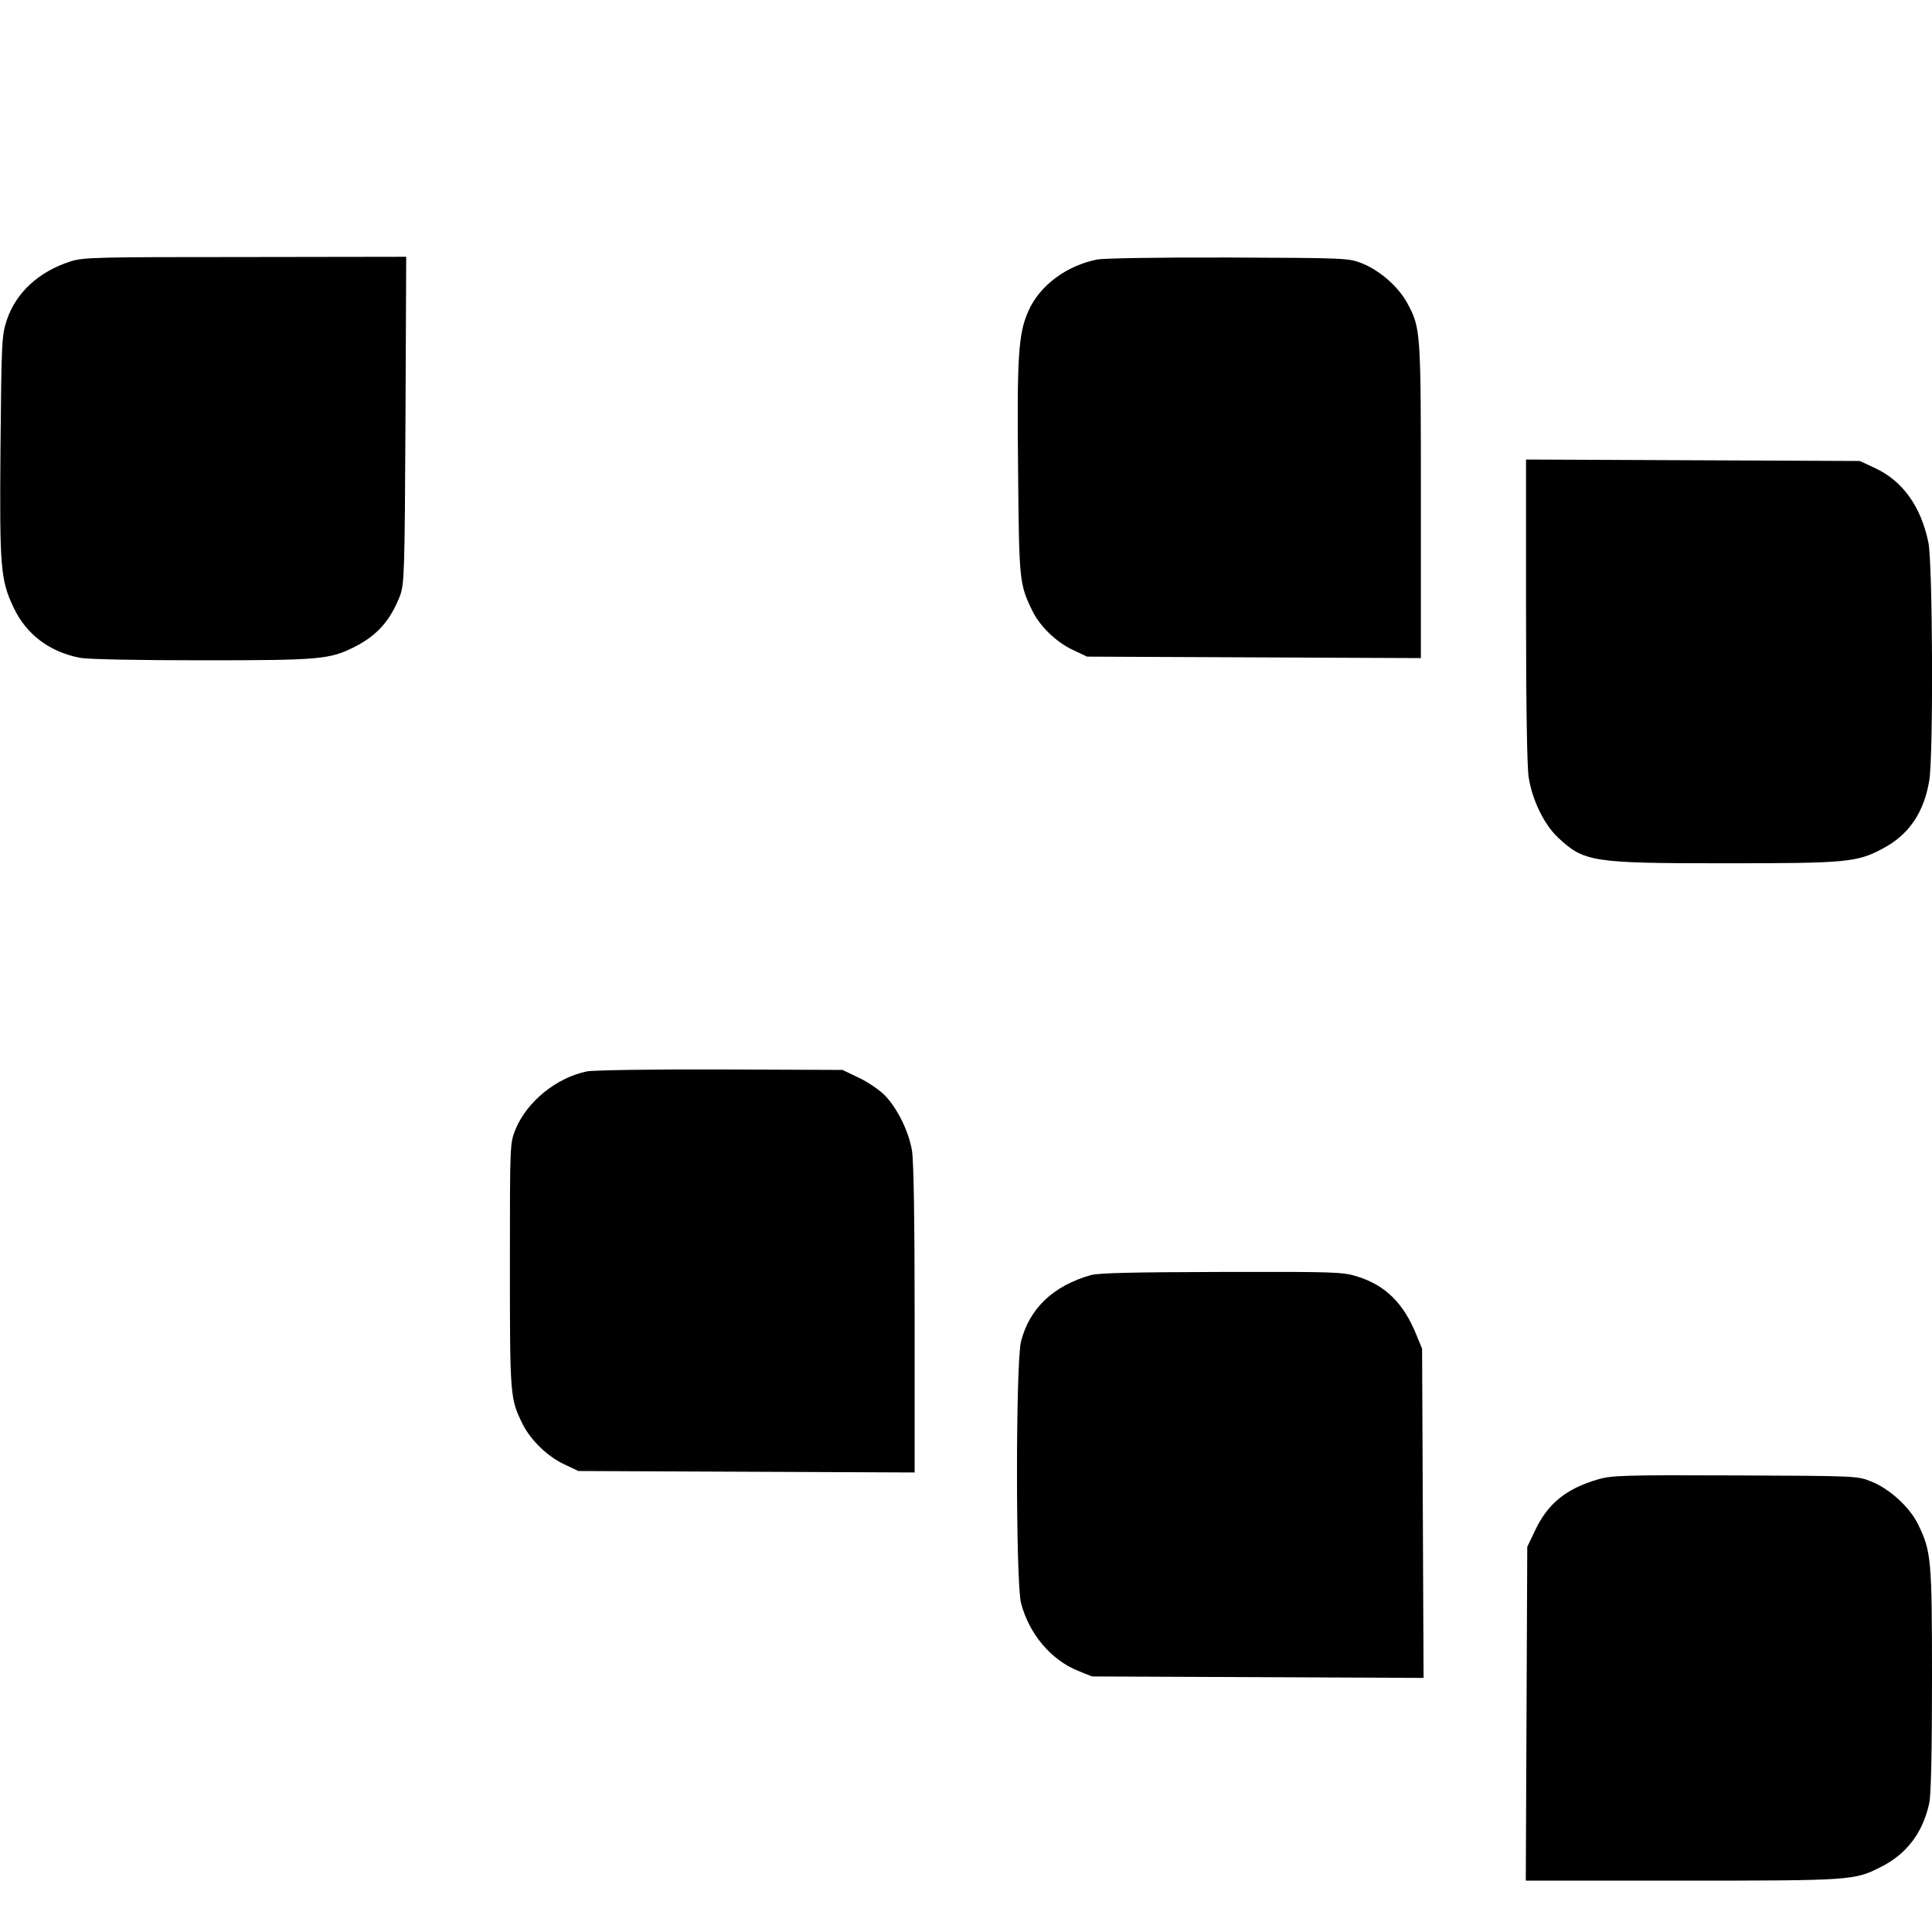 <?xml version="1.0" standalone="no"?>
<!DOCTYPE svg PUBLIC "-//W3C//DTD SVG 20010904//EN"
 "http://www.w3.org/TR/2001/REC-SVG-20010904/DTD/svg10.dtd">
<svg version="1.0" xmlns="http://www.w3.org/2000/svg"
 width="790pt" height="790pt" viewBox="0 0 790 790"
 preserveAspectRatio="xMidYMid meet">
<g transform="translate(0,790) scale(0.1,-0.1)"
fill="#000000" stroke="none">
<path d="M288 6831 c-130 -42 -222 -127 -260 -239 -21 -65 -22 -84 -26 -521
-4 -494 0 -543 54 -656 51 -109 148 -182 273 -205 31 -6 243 -10 500 -10 482
0 520 4 621 55 93 47 147 109 186 210 17 47 19 93 22 718 l3 667 -658 -1
c-608 0 -662 -1 -715 -18z"/>
<path d="M4487 6839 c-126 -25 -235 -106 -281 -209 -42 -92 -48 -185 -43 -652
4 -452 5 -466 58 -575 31 -64 98 -129 167 -161 l57 -27 683 -3 682 -3 0 644
c0 700 0 705 -57 810 -36 65 -110 130 -181 159 -57 23 -61 23 -547 25 -275 1
-511 -3 -538 -8z"/>
<path d="M6240 5403 c0 -380 4 -643 11 -683 15 -93 63 -191 119 -244 108 -101
137 -106 690 -106 493 0 534 4 640 61 106 56 168 148 189 279 17 105 14 890
-4 973 -31 148 -106 251 -218 303 l-62 29 -682 3 -683 3 0 -618z"/>
<path d="M2400 3519 c-124 -25 -246 -124 -292 -237 -23 -57 -23 -57 -23 -557
0 -536 1 -545 52 -648 33 -66 102 -133 171 -165 l57 -27 688 -3 687 -3 0 629
c0 408 -4 649 -11 688 -14 80 -60 172 -110 224 -22 23 -71 56 -107 73 l-67 32
-500 2 c-275 1 -520 -3 -545 -8z"/>
<path d="M4460 2686 c-153 -44 -250 -135 -285 -271 -22 -88 -22 -982 0 -1070
33 -126 122 -232 233 -277 l57 -23 678 -3 678 -3 -3 673 -3 673 -23 56 c-52
129 -126 203 -241 239 -60 19 -89 20 -555 19 -363 -1 -503 -4 -536 -13z"/>
<path d="M6535 1851 c-131 -38 -206 -99 -258 -209 l-32 -67 -3 -683 -3 -682
638 0 c691 0 707 1 814 56 106 53 172 141 198 262 7 35 11 210 11 505 0 491
-3 524 -57 634 -34 70 -116 145 -191 175 -57 23 -59 23 -557 25 -453 2 -506 0
-560 -16z"/>
</g>
</svg>

